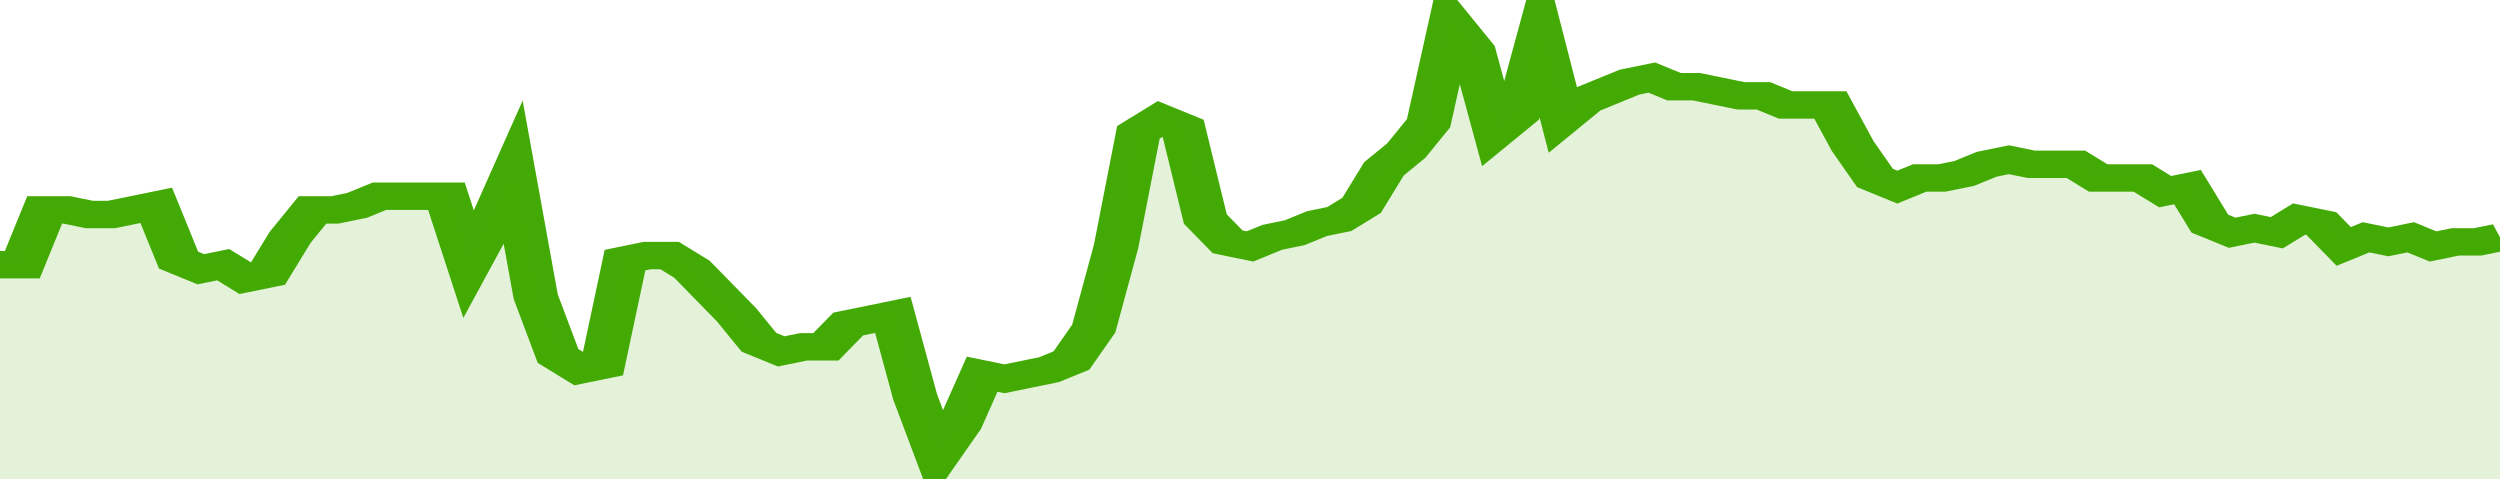<svg xmlns="http://www.w3.org/2000/svg" viewBox="0 0 336 105" width="120" height="23" preserveAspectRatio="none">
				 <polyline fill="none" stroke="#43AA05" stroke-width="6" points="0, 58 3, 58 6, 46 9, 46 12, 47 15, 47 18, 46 21, 45 24, 57 27, 59 30, 58 33, 61 36, 60 39, 52 42, 46 45, 46 48, 45 51, 43 54, 43 57, 43 60, 43 63, 58 66, 49 69, 38 72, 65 75, 78 78, 81 81, 80 84, 57 87, 56 90, 56 93, 59 96, 64 99, 69 102, 75 105, 77 108, 76 111, 76 114, 71 117, 70 120, 69 123, 87 126, 100 129, 93 132, 82 135, 83 138, 82 141, 81 144, 79 147, 72 150, 54 153, 29 156, 26 159, 28 162, 48 165, 53 168, 54 171, 52 174, 51 177, 49 180, 48 183, 45 186, 37 189, 33 192, 27 195, 5 198, 11 201, 29 204, 25 207, 7 210, 26 213, 22 216, 20 219, 18 222, 17 225, 19 228, 19 231, 20 234, 21 237, 21 240, 23 243, 23 246, 23 249, 32 252, 39 255, 41 258, 39 261, 39 264, 38 267, 36 270, 35 273, 36 276, 36 279, 36 282, 39 285, 39 288, 39 291, 42 294, 41 297, 49 300, 51 303, 50 306, 51 309, 48 312, 49 315, 54 318, 52 321, 53 324, 52 327, 54 330, 53 333, 53 336, 52 336, 52 "> </polyline>
				 <polygon fill="#43AA05" opacity="0.15" points="0, 105 0, 58 3, 58 6, 46 9, 46 12, 47 15, 47 18, 46 21, 45 24, 57 27, 59 30, 58 33, 61 36, 60 39, 52 42, 46 45, 46 48, 45 51, 43 54, 43 57, 43 60, 43 63, 58 66, 49 69, 38 72, 65 75, 78 78, 81 81, 80 84, 57 87, 56 90, 56 93, 59 96, 64 99, 69 102, 75 105, 77 108, 76 111, 76 114, 71 117, 70 120, 69 123, 87 126, 100 129, 93 132, 82 135, 83 138, 82 141, 81 144, 79 147, 72 150, 54 153, 29 156, 26 159, 28 162, 48 165, 53 168, 54 171, 52 174, 51 177, 49 180, 48 183, 45 186, 37 189, 33 192, 27 195, 5 198, 11 201, 29 204, 25 207, 7 210, 26 213, 22 216, 20 219, 18 222, 17 225, 19 228, 19 231, 20 234, 21 237, 21 240, 23 243, 23 246, 23 249, 32 252, 39 255, 41 258, 39 261, 39 264, 38 267, 36 270, 35 273, 36 276, 36 279, 36 282, 39 285, 39 288, 39 291, 42 294, 41 297, 49 300, 51 303, 50 306, 51 309, 48 312, 49 315, 54 318, 52 321, 53 324, 52 327, 54 330, 53 333, 53 336, 52 336, 105 "></polygon>
			</svg>